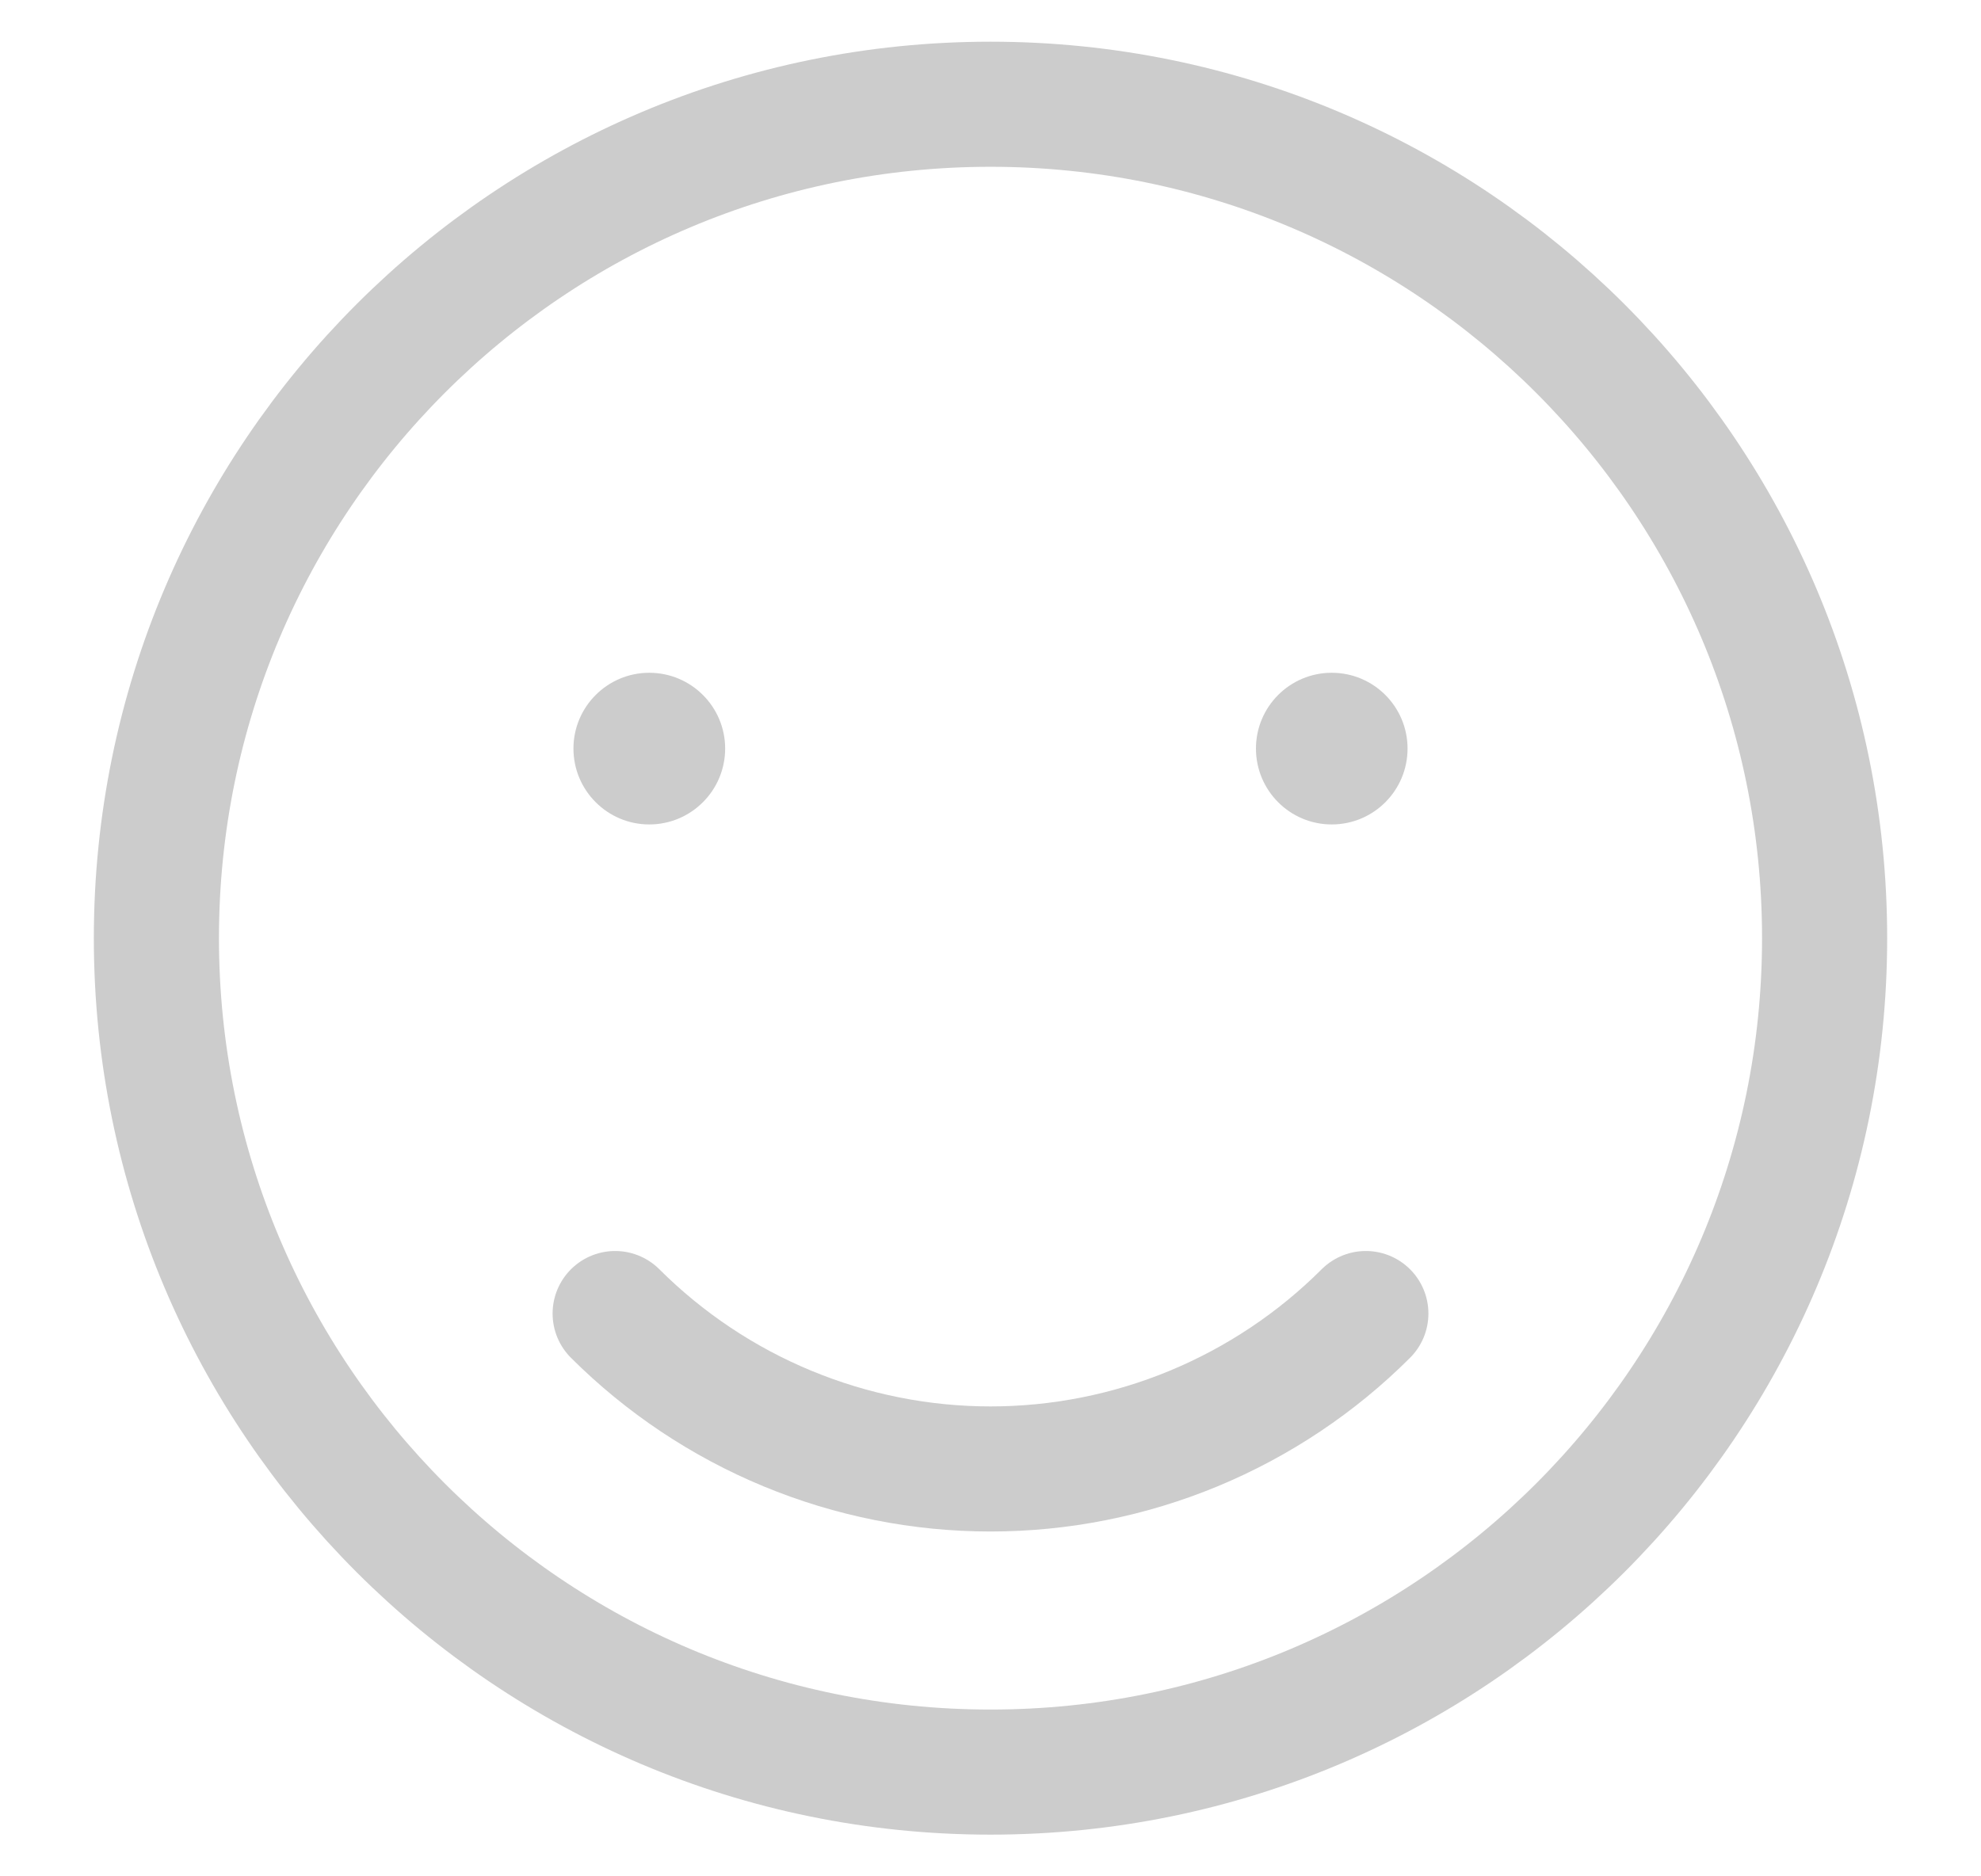 <?xml version="1.0" encoding="UTF-8"?> <svg xmlns="http://www.w3.org/2000/svg" width="19" height="18" viewBox="0 0 19 18" fill="none"><path d="M9.5 17C13.918 17 17.5 13.418 17.5 9C17.5 4.582 13.918 1 9.5 1C5.082 1 1.5 4.582 1.5 9C1.5 13.418 5.082 17 9.5 17Z" stroke="#CCCCCC" stroke-width="1.2" stroke-linecap="round" stroke-linejoin="round"></path><path d="M13.1 12.601C12.628 13.073 12.066 13.448 11.449 13.704C10.831 13.96 10.169 14.092 9.5 14.092C8.832 14.092 8.17 13.96 7.552 13.704C6.934 13.448 6.373 13.073 5.9 12.601" stroke="#CCCCCC" stroke-width="1.2" stroke-linecap="round" stroke-linejoin="round"></path><path d="M6.227 7.909C6.629 7.909 6.955 7.583 6.955 7.181C6.955 6.78 6.629 6.454 6.227 6.454C5.826 6.454 5.5 6.78 5.5 7.181C5.5 7.583 5.826 7.909 6.227 7.909Z" fill="#CCCCCC"></path><path d="M12.773 7.909C13.175 7.909 13.5 7.583 13.5 7.181C13.5 6.78 13.175 6.454 12.773 6.454C12.371 6.454 12.046 6.78 12.046 7.181C12.046 7.583 12.371 7.909 12.773 7.909Z" fill="#CCCCCC"></path></svg> 